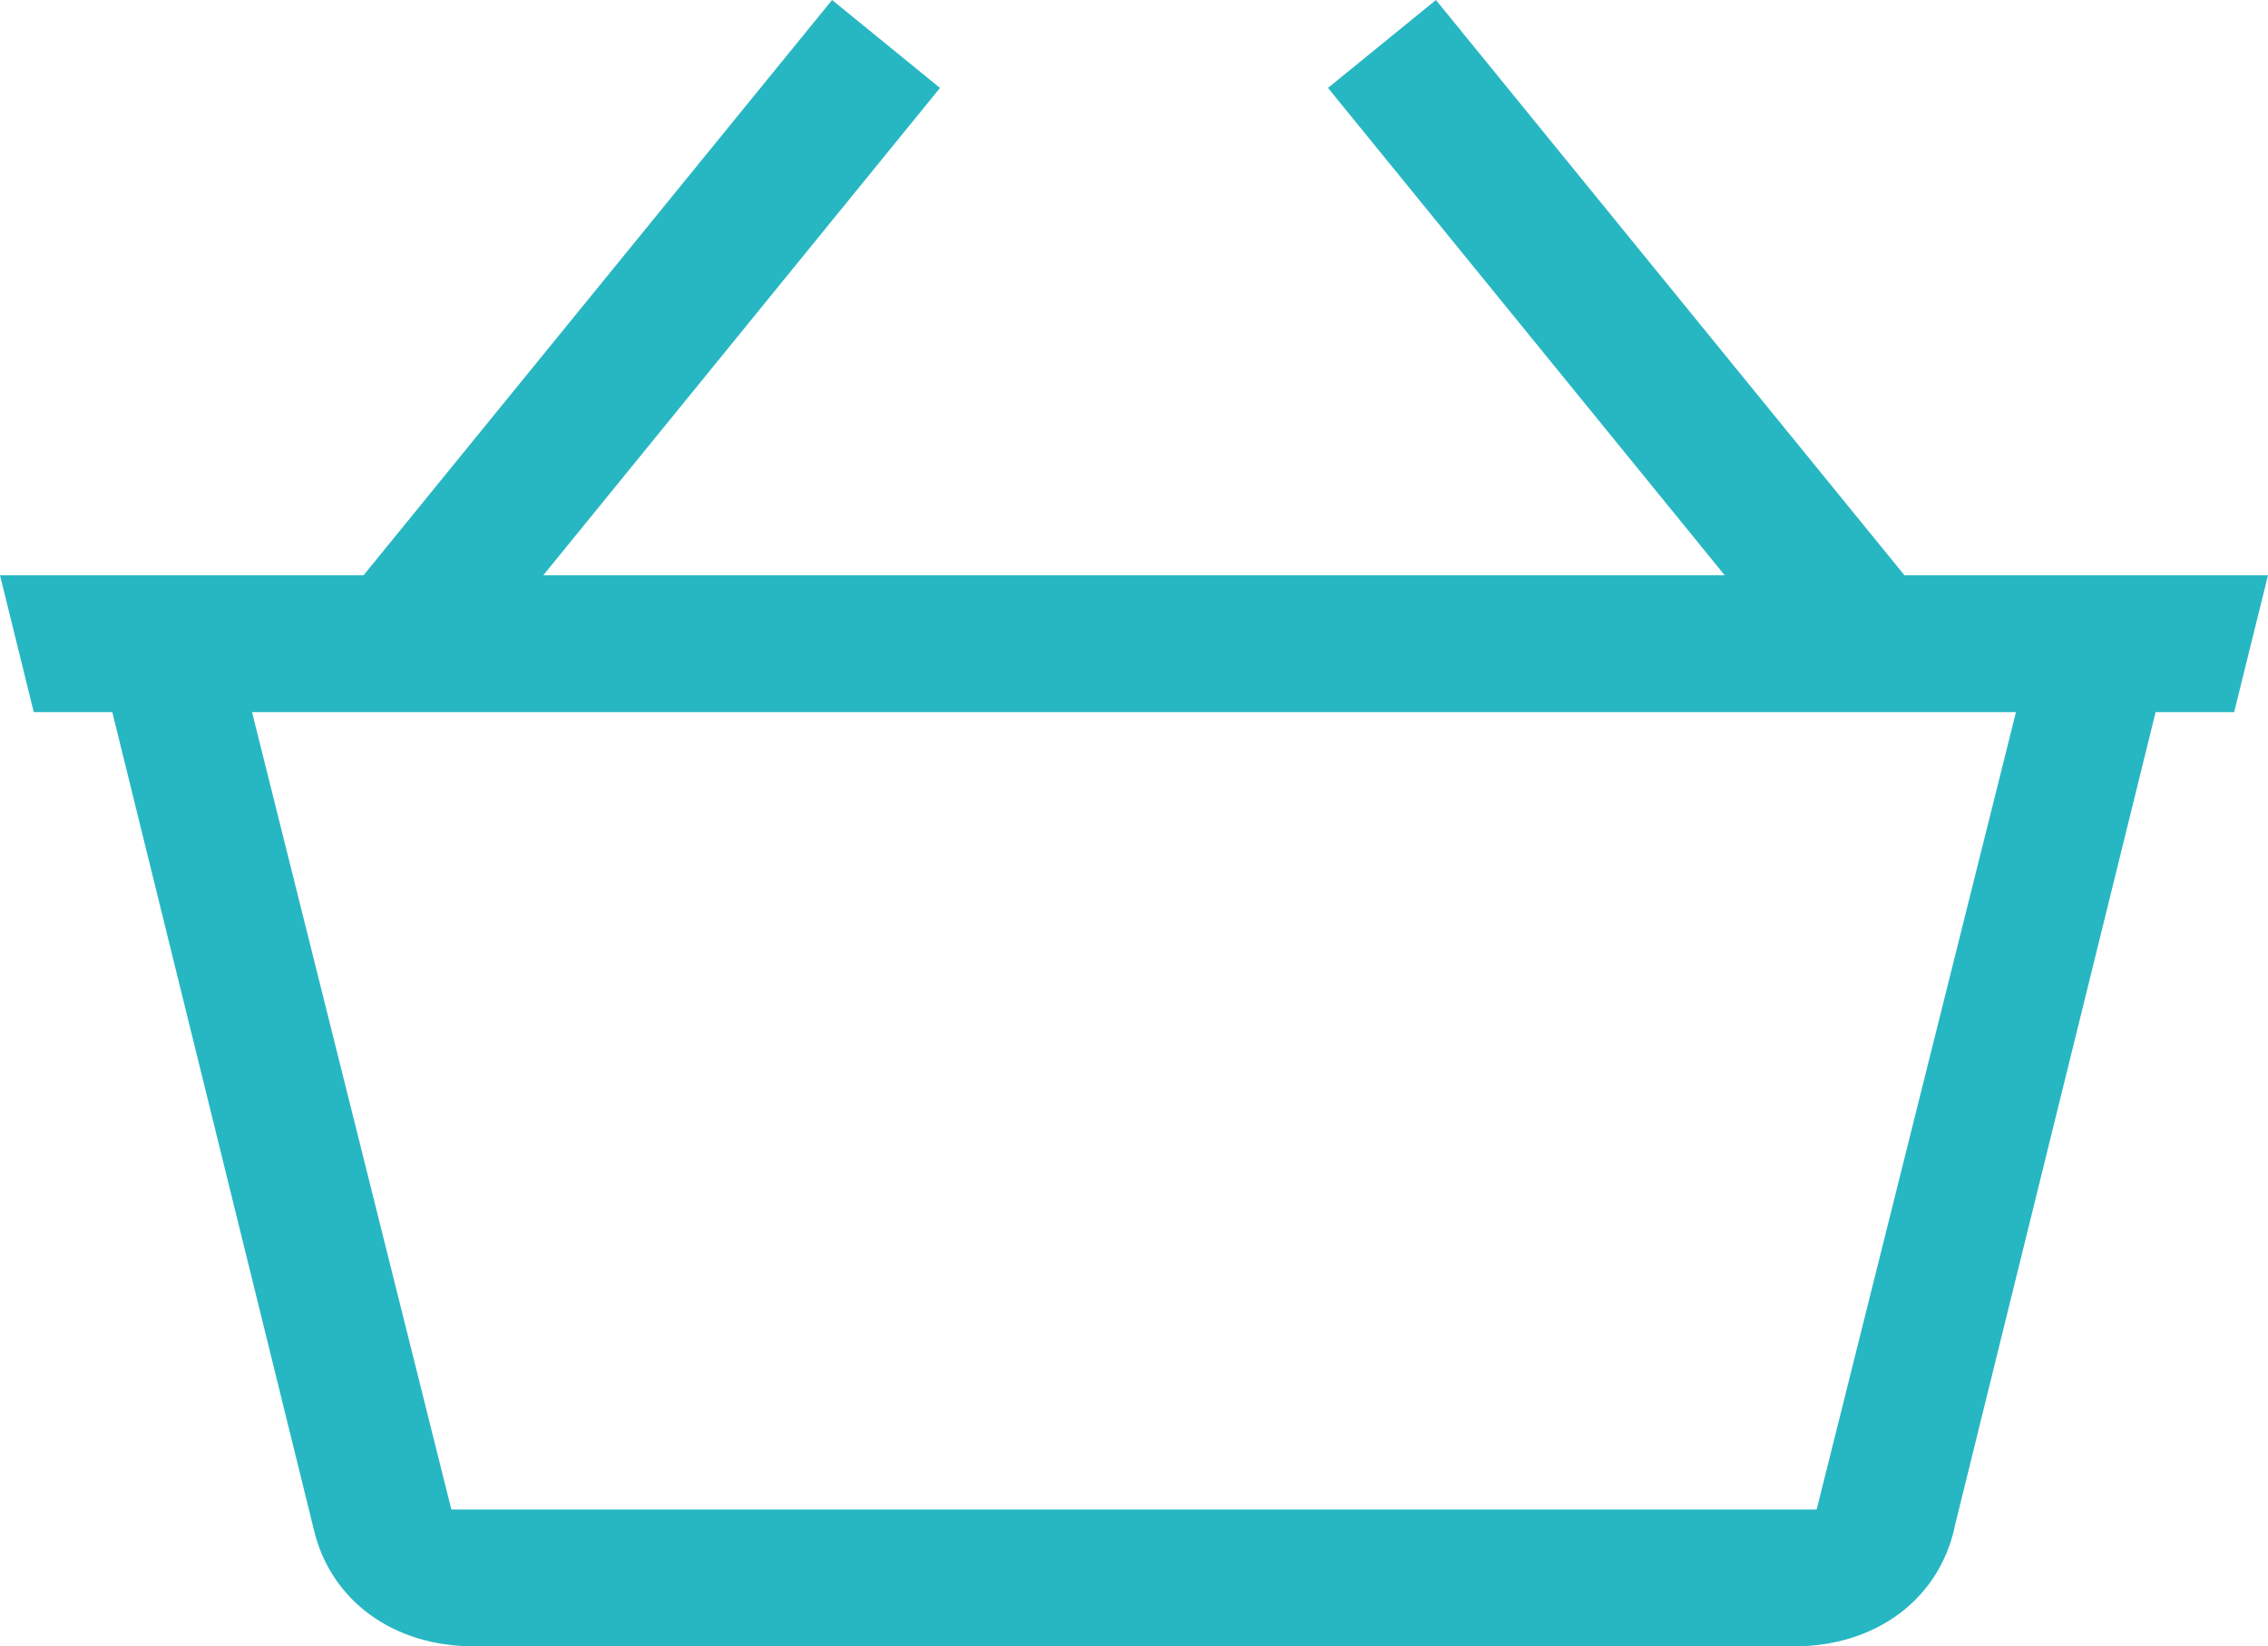 <?xml version="1.0" encoding="UTF-8"?> <svg xmlns="http://www.w3.org/2000/svg" id="Layer_1" data-name="Layer 1" viewBox="0 0 800 580.6"><defs><style>.cls-1{fill:#27b7c2;}</style></defs><title>basket-empty</title><path class="cls-1" d="M689.36,539.11l0-.21,71-287.71h27.7L800,202.94H671.77L506.5.06l-38.07,31L608.37,202.94H191.63L331.57,31.07,293.5.06,128.23,202.94H0l11.91,48.25h27.7l71,287.92c5.77,25.24,27.94,41.55,56.48,41.55H632.88C661.42,580.66,683.59,564.35,689.36,539.11ZM159.21,532.4,88.9,251.19H711.1L640.8,532.4Z" transform="translate(0 -0.06)"></path></svg> 
